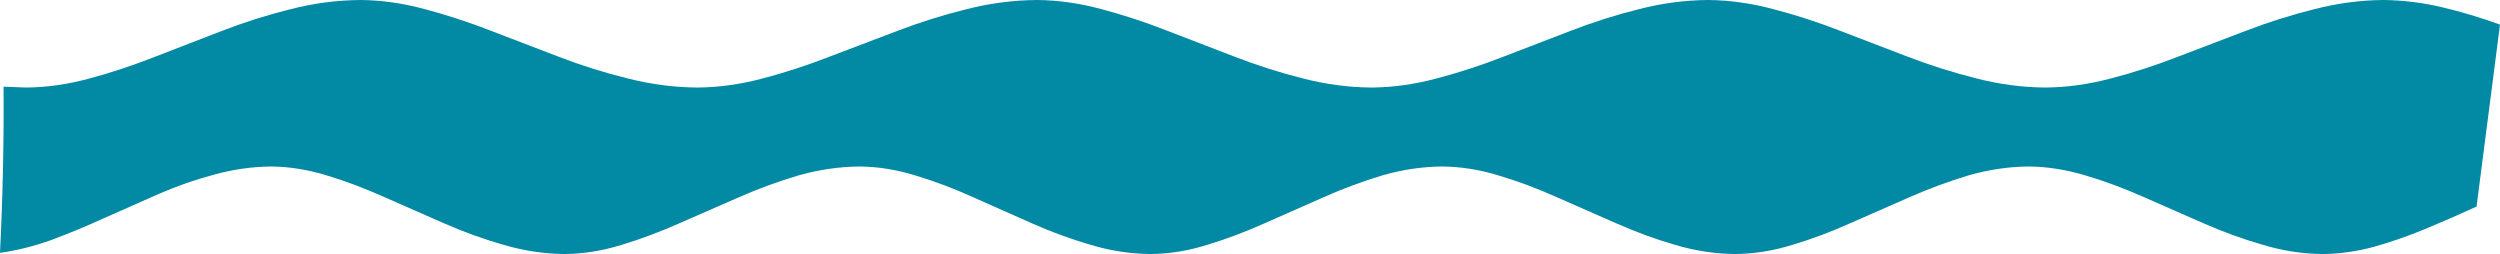 <?xml version="1.0" encoding="UTF-8" standalone="no"?>
<svg xmlns:xlink="http://www.w3.org/1999/xlink" height="42.8px" width="421.2px" xmlns="http://www.w3.org/2000/svg">
  <g transform="matrix(1.0, 0.0, 0.0, 1.0, 210.6, 21.4)">
    <path d="M200.75 -20.2 Q205.65 -19.05 210.6 -17.25 L206.65 13.4 Q202.3 15.4 197.95 17.2 193.6 19.0 189.3 20.2 185.0 21.35 180.75 21.4 175.65 21.35 170.65 19.85 165.6 18.4 160.6 16.2 L150.7 11.85 Q145.75 9.65 140.9 8.2 136.0 6.7 131.2 6.65 126.1 6.7 121.05 8.15 116.05 9.65 111.05 11.85 L101.15 16.2 Q96.25 18.4 91.4 19.85 86.55 21.35 81.75 21.4 76.65 21.35 71.6 19.85 66.6 18.4 61.65 16.2 L51.75 11.85 Q46.85 9.65 42.0 8.2 37.2 6.7 32.4 6.65 27.3 6.7 22.3 8.15 17.3 9.65 12.35 11.85 L2.5 16.2 Q-2.4 18.4 -7.2 19.85 -12.0 21.35 -16.75 21.4 -21.85 21.35 -26.85 19.85 -31.85 18.4 -36.8 16.2 L-46.6 11.85 Q-51.45 9.65 -56.25 8.2 -61.05 6.7 -65.75 6.65 -70.95 6.7 -76.05 8.15 -81.15 9.65 -86.15 11.85 L-96.1 16.2 Q-101.05 18.4 -105.85 19.85 -110.7 21.35 -115.45 21.4 -120.65 21.35 -125.75 19.85 -130.85 18.4 -135.85 16.2 L-145.75 11.85 Q-150.65 9.65 -155.4 8.2 -160.2 6.7 -164.9 6.65 -169.7 6.7 -174.45 8.0 -179.2 9.25 -183.8 11.25 L-192.95 15.3 Q-197.45 17.35 -201.85 19.0 -206.3 20.6 -210.6 21.2 -209.9 7.2 -210.0 -6.8 L-206.15 -6.65 Q-200.9 -6.7 -195.45 -8.2 -190.05 -9.65 -184.45 -11.85 L-173.2 -16.2 Q-167.5 -18.4 -161.65 -19.85 -155.85 -21.35 -149.85 -21.4 -144.5 -21.35 -139.0 -19.85 -133.5 -18.4 -127.85 -16.2 L-116.5 -11.85 Q-110.8 -9.65 -104.9 -8.2 -99.05 -6.7 -93.1 -6.65 -87.6 -6.7 -82.05 -8.2 -76.5 -9.65 -70.85 -11.85 L-59.4 -16.2 Q-53.65 -18.4 -47.75 -19.85 -41.9 -21.35 -35.9 -21.4 -30.5 -21.35 -25.0 -19.85 -19.5 -18.4 -13.9 -16.2 L-2.6 -11.85 Q3.1 -9.65 8.85 -8.2 14.65 -6.7 20.5 -6.65 25.95 -6.7 31.5 -8.2 37.05 -9.65 42.7 -11.85 L54.0 -16.2 Q59.7 -18.4 65.5 -19.85 71.3 -21.35 77.15 -21.4 82.65 -21.35 88.2 -19.85 93.8 -18.4 99.45 -16.2 L110.8 -11.85 Q116.55 -9.65 122.35 -8.2 128.15 -6.7 134.0 -6.65 139.5 -6.7 145.1 -8.2 150.7 -9.65 156.35 -11.85 L167.75 -16.2 Q173.5 -18.4 179.3 -19.85 185.1 -21.35 190.95 -21.4 195.85 -21.35 200.75 -20.2" fill="#0289a4" fill-rule="evenodd" stroke="none"/>
  </g>
</svg>
